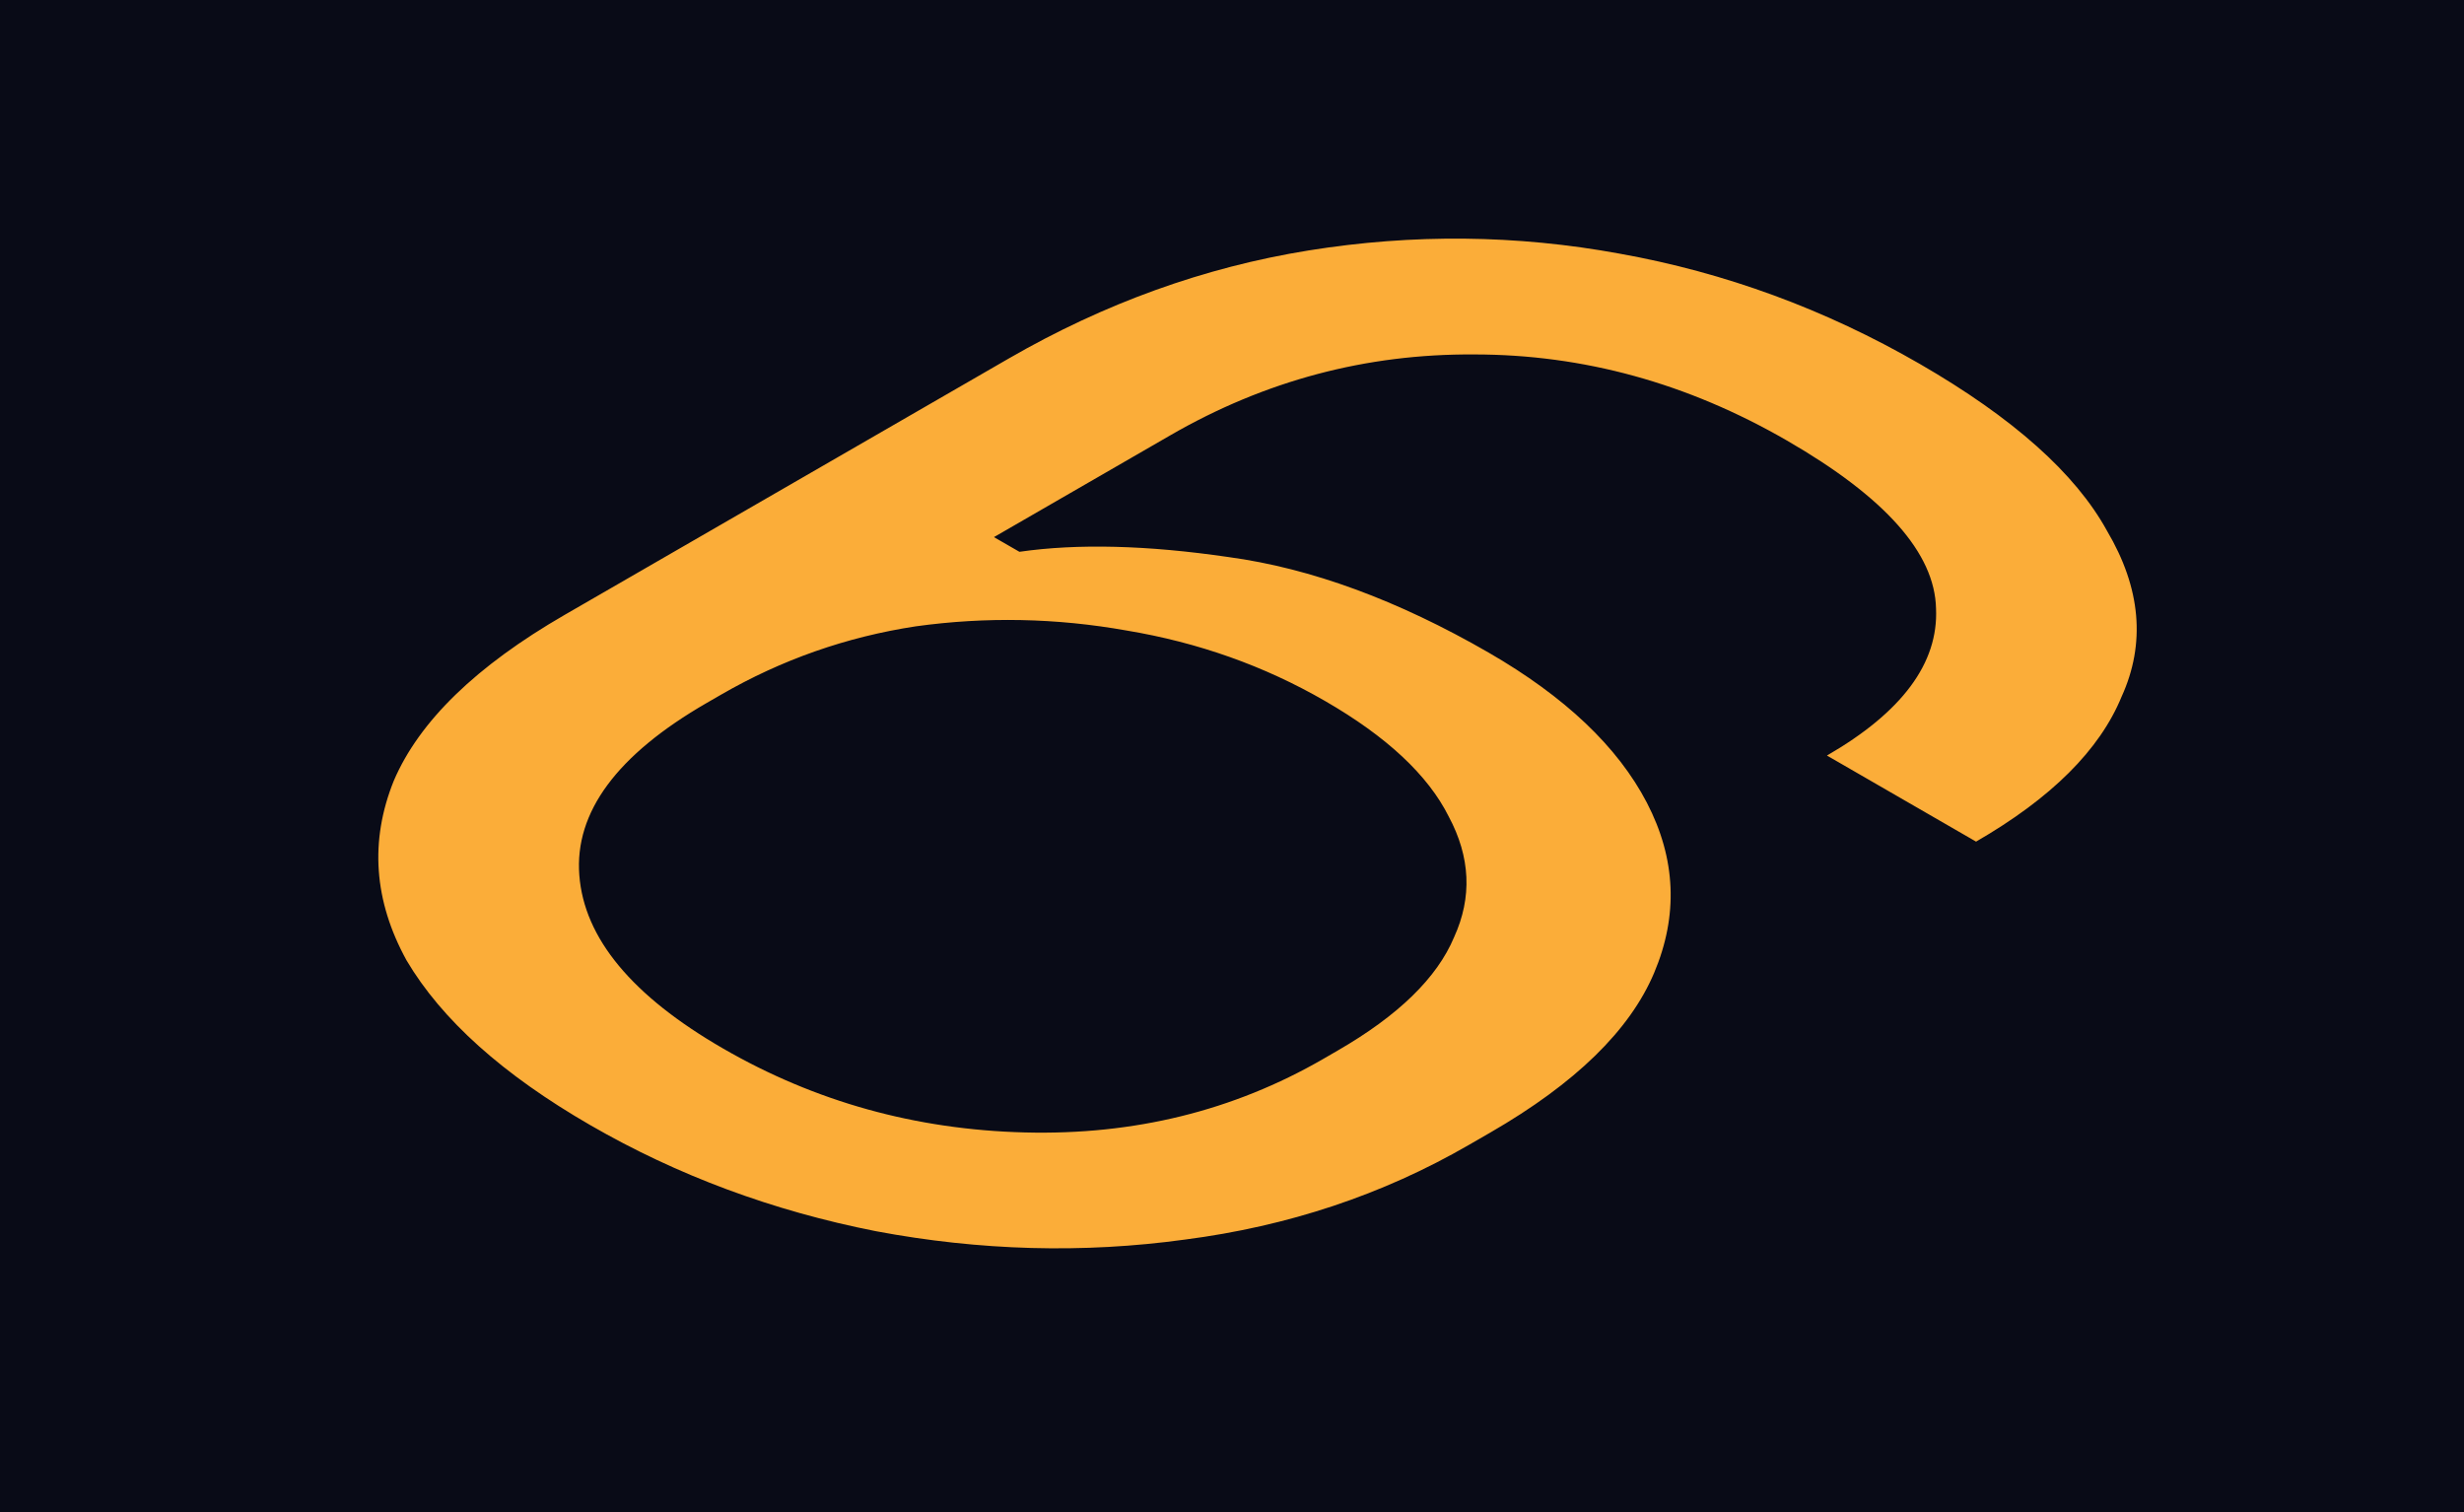 <?xml version="1.0" encoding="UTF-8"?> <svg xmlns="http://www.w3.org/2000/svg" width="44" height="27" viewBox="0 0 44 27" fill="none"> <rect width="44" height="27" fill="#090B17"></rect> <path d="M10.54 20.09C8.981 19.19 7.887 18.209 7.259 17.147C6.675 16.084 6.599 15.015 7.032 13.941C7.487 12.878 8.504 11.891 10.085 10.978L18.009 6.404C19.72 5.416 21.506 4.772 23.368 4.472C25.23 4.173 27.081 4.191 28.921 4.529C30.805 4.866 32.591 5.522 34.28 6.497C35.947 7.46 37.062 8.453 37.625 9.478C38.231 10.503 38.318 11.491 37.885 12.441C37.495 13.391 36.629 14.253 35.287 15.028L32.624 13.491C33.966 12.716 34.616 11.841 34.572 10.866C34.551 9.878 33.663 8.878 31.909 7.866C30.134 6.841 28.272 6.329 26.323 6.329C24.396 6.316 22.588 6.797 20.9 7.772L17.749 9.591L18.204 9.853C19.243 9.703 20.488 9.735 21.939 9.947C23.411 10.147 24.959 10.716 26.583 11.653C27.947 12.441 28.889 13.334 29.409 14.334C29.928 15.334 29.971 16.347 29.538 17.372C29.105 18.397 28.131 19.346 26.616 20.221L26.226 20.446C24.689 21.334 23 21.896 21.16 22.134C19.341 22.384 17.5 22.334 15.639 21.984C13.798 21.621 12.098 20.99 10.54 20.09ZM12.91 18.721C14.556 19.672 16.353 20.172 18.302 20.221C20.25 20.271 22.026 19.834 23.628 18.909L23.887 18.759C24.97 18.134 25.663 17.459 25.966 16.734C26.291 16.022 26.258 15.303 25.869 14.578C25.5 13.841 24.764 13.153 23.66 12.516C22.578 11.891 21.398 11.472 20.12 11.259C18.864 11.035 17.609 11.01 16.353 11.184C15.119 11.372 13.96 11.778 12.878 12.403L12.618 12.553C11.016 13.478 10.258 14.503 10.345 15.628C10.431 16.753 11.287 17.784 12.91 18.721Z" fill="#FBAD39"></path> </svg> 